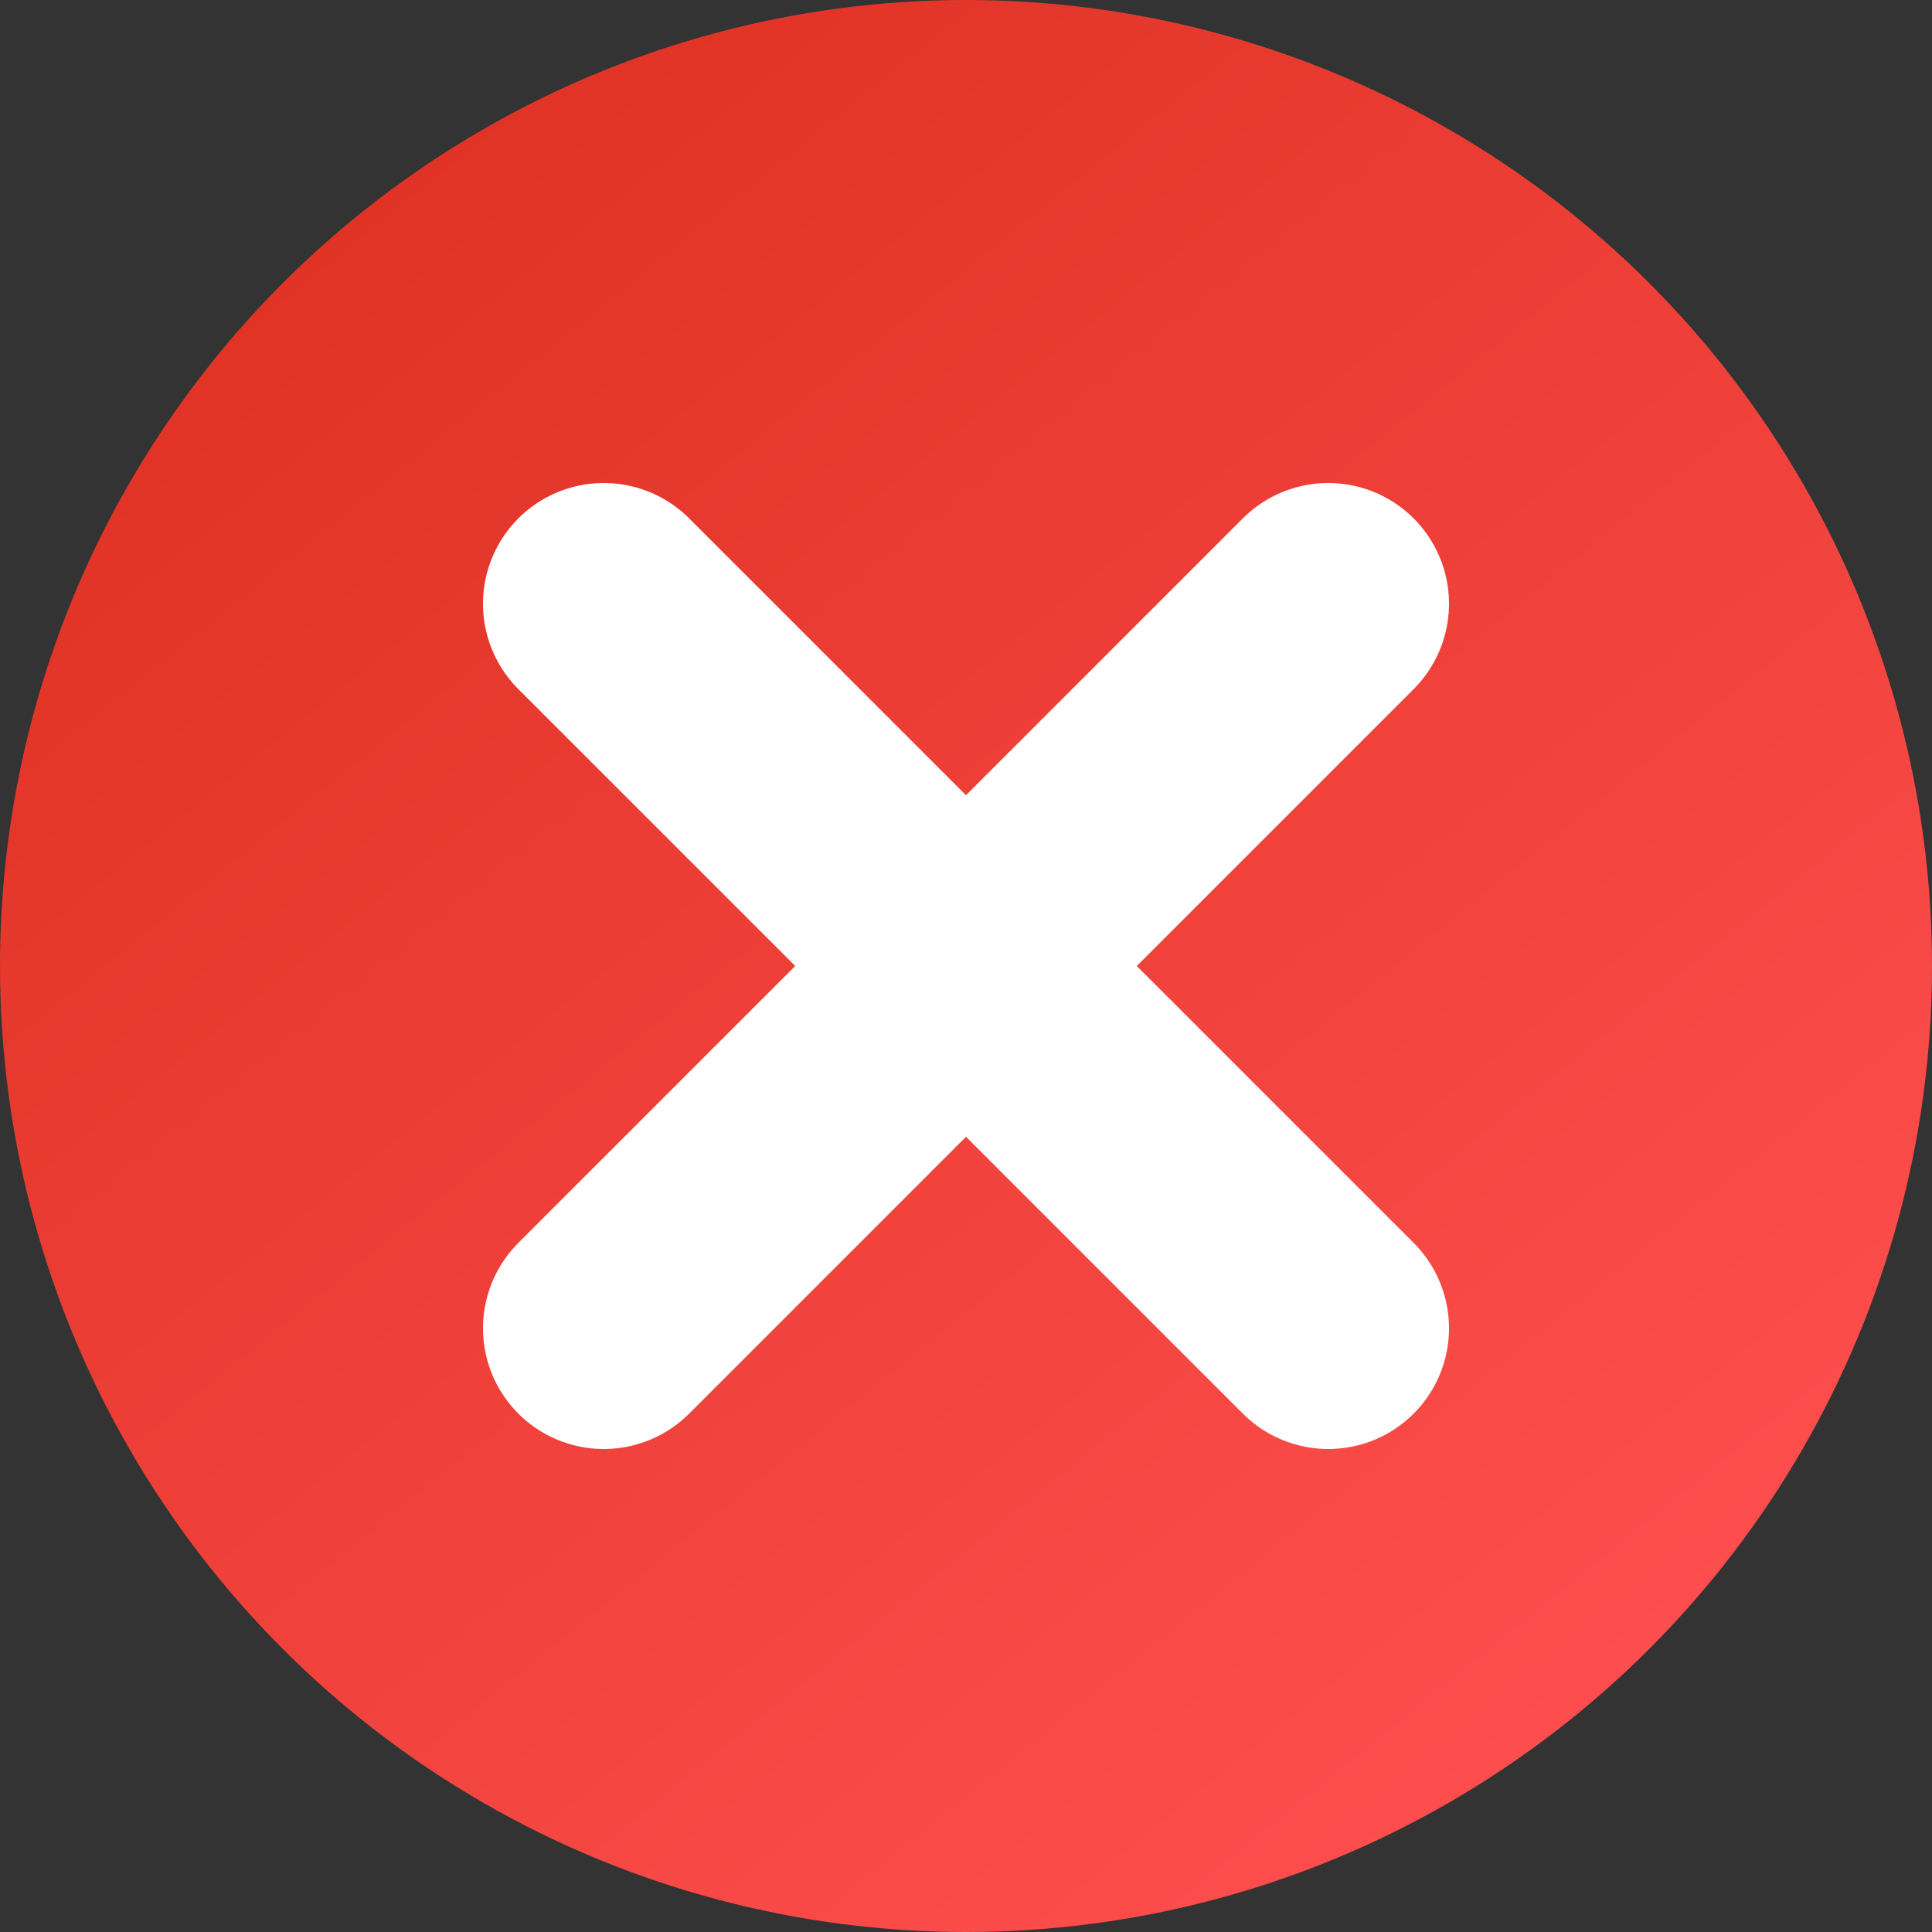 <svg width="16" height="16" viewBox="0 0 16 16" fill="none" xmlns="http://www.w3.org/2000/svg">
<rect x="0" y="0" width="16" height="16" fill="#333333" stroke="none"/>
<circle cx="8" cy="8" r="8" fill="url(#paint0_linear_17706_24887)"/>
<path d="M5 5L11 11" stroke="white" stroke-width="2" stroke-linecap="round"/>
<path d="M11 5L5 11" stroke="white" stroke-width="2" stroke-linecap="round"/>
<defs>
<linearGradient id="paint0_linear_17706_24887" x1="1.863" y1="2.533" x2="12.749" y2="16" gradientUnits="userSpaceOnUse">
<stop stop-color="#E03325"/>
<stop offset="1" stop-color="#FF5050"/>
</linearGradient>
</defs>
</svg>

